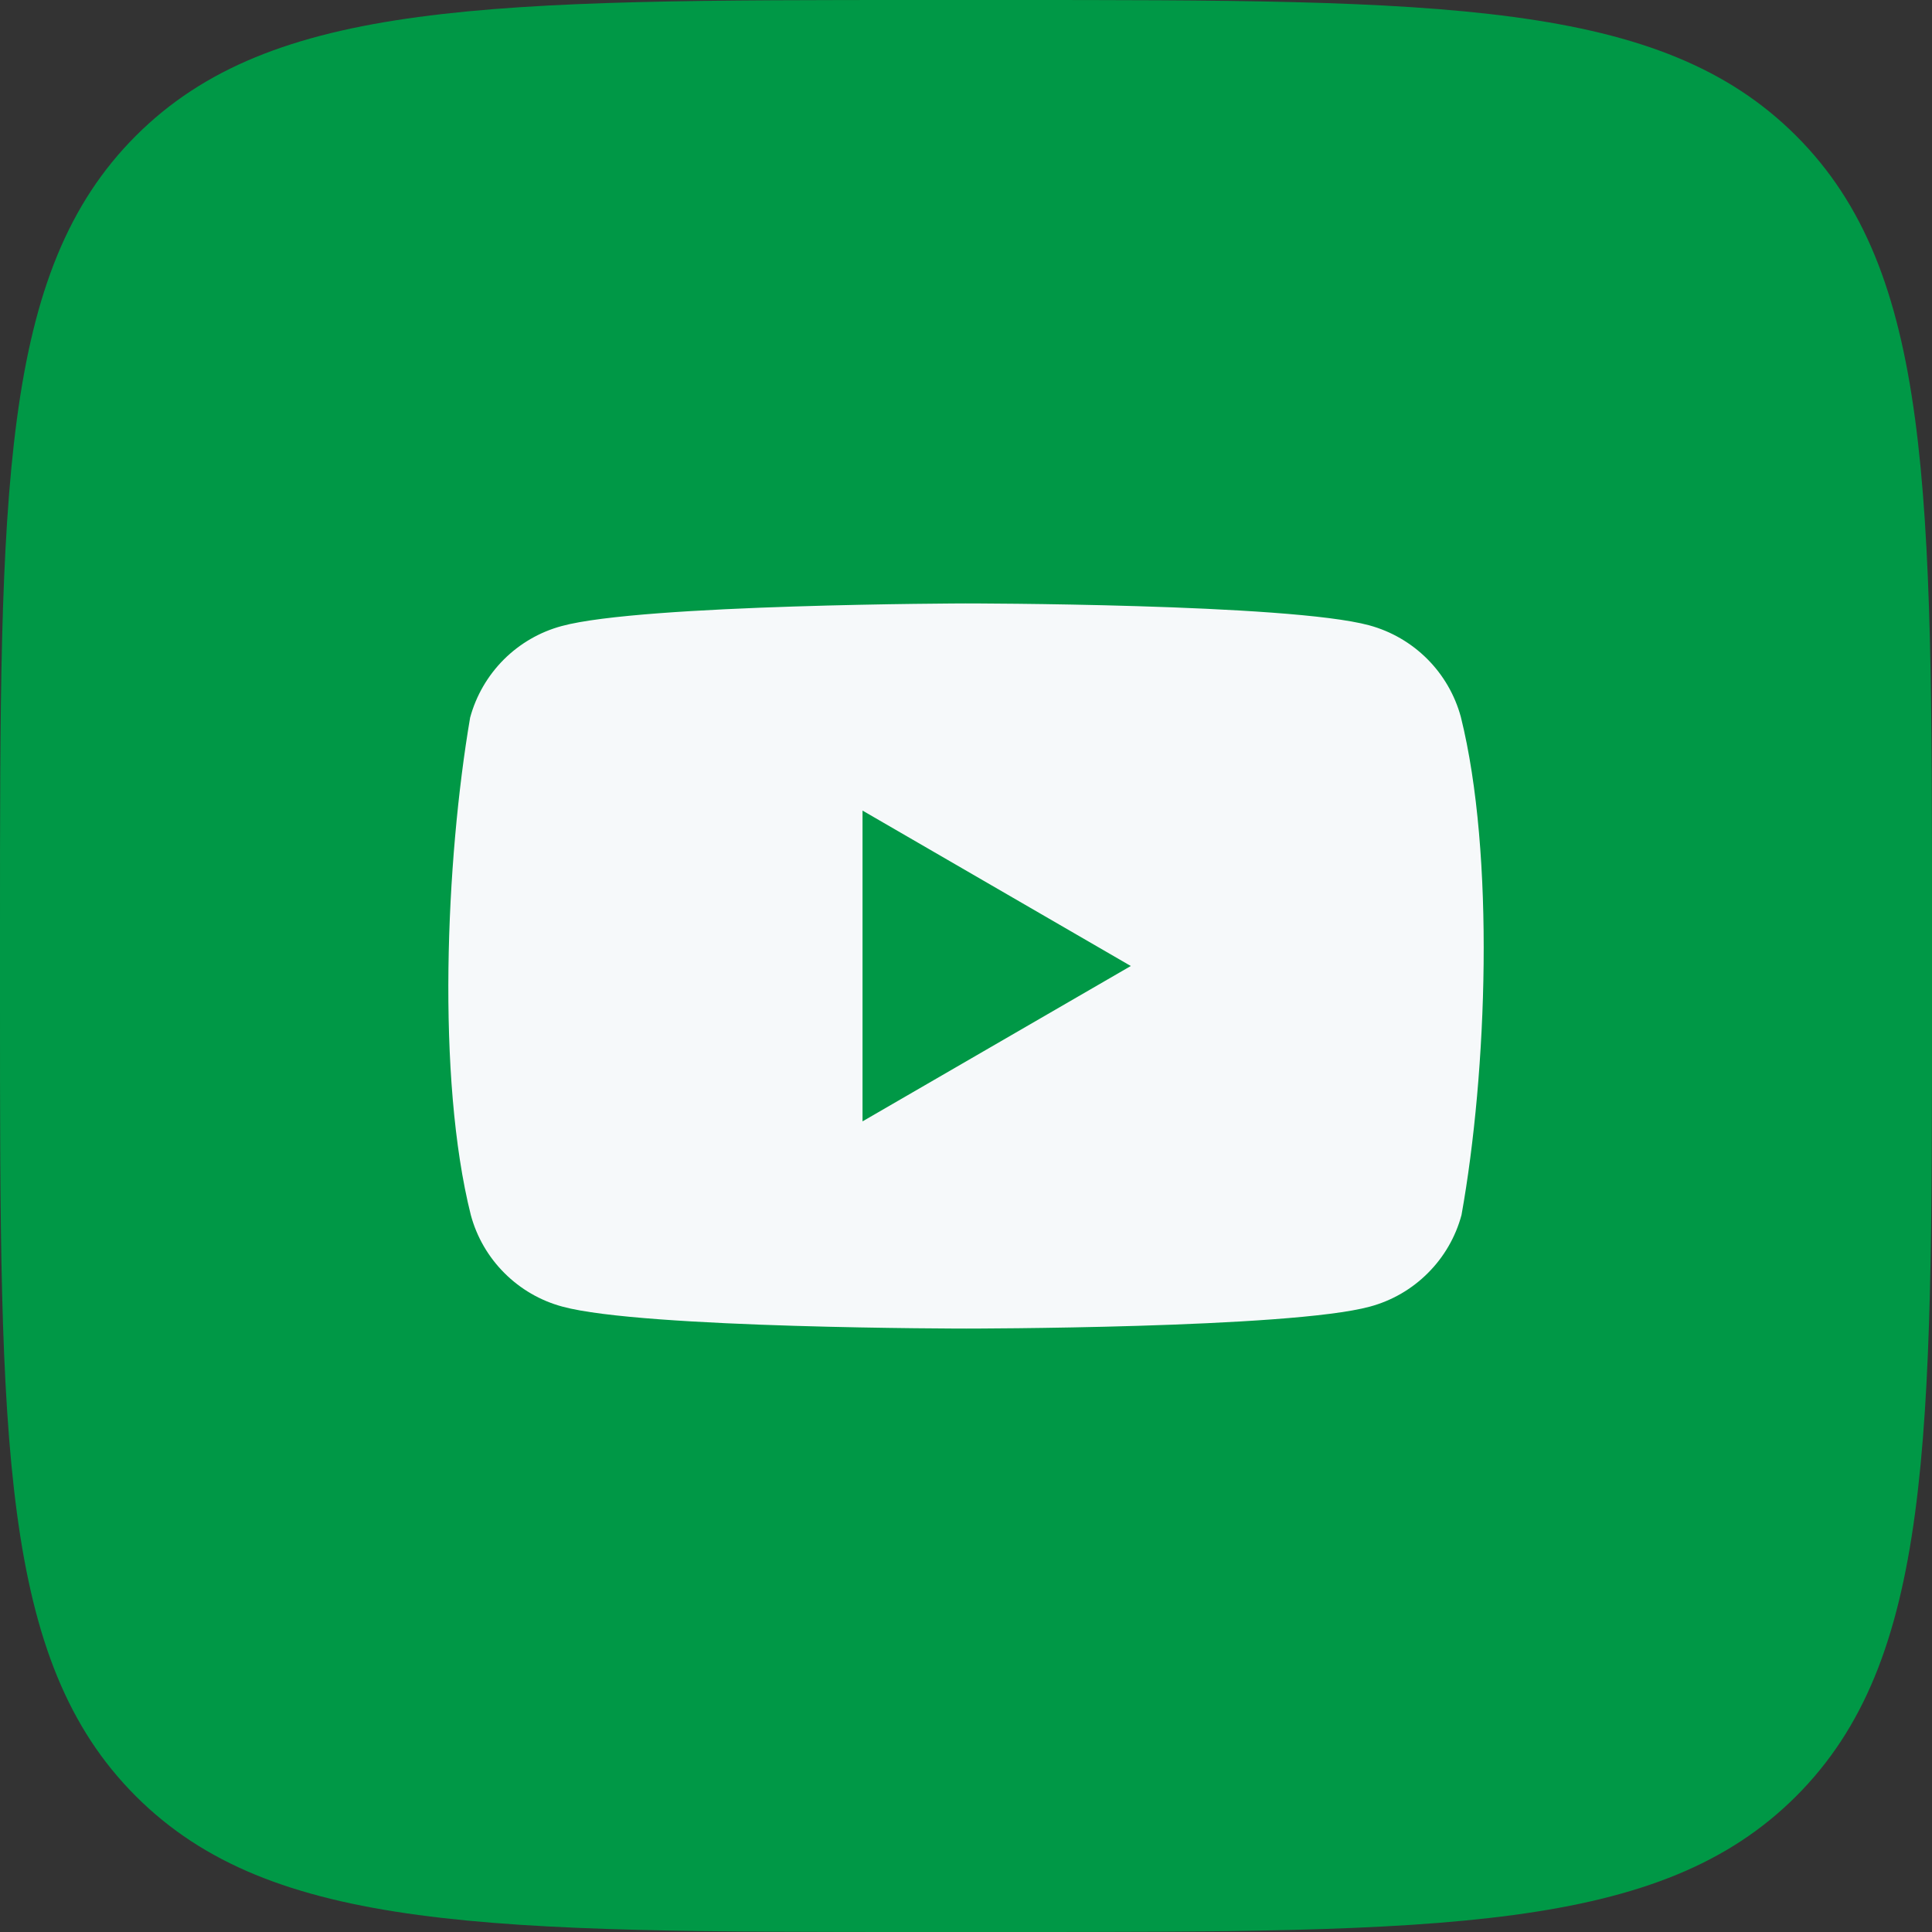 <svg width="36" height="36" viewBox="0 0 36 36" fill="none" xmlns="http://www.w3.org/2000/svg">
<rect x="0" y="0" width="36" height="36" fill="#333333" stroke="none"/>
<path d="M0 17.28C0 9.134 0 5.061 2.531 2.531C5.061 0 9.134 0 17.28 0H18.72C26.866 0 30.939 0 33.469 2.531C36 5.061 36 9.134 36 17.28V18.72C36 26.866 36 30.939 33.469 33.469C30.939 36 26.866 36 18.72 36H17.28C9.134 36 5.061 36 2.531 33.469C0 30.939 0 26.866 0 18.72V17.28Z" fill="#009846"/>
<path fill-rule="evenodd" clip-rule="evenodd" d="M26.595 12.279C26.894 12.578 27.11 12.951 27.221 13.36C27.858 15.925 27.711 19.976 27.233 22.64C27.123 23.049 26.907 23.422 26.607 23.721C26.308 24.021 25.935 24.237 25.526 24.347C24.029 24.756 18.003 24.756 18.003 24.756C18.003 24.756 11.977 24.756 10.48 24.347C10.071 24.237 9.698 24.021 9.399 23.721C9.099 23.422 8.883 23.049 8.773 22.64C8.132 20.086 8.307 16.032 8.76 13.372C8.871 12.963 9.087 12.591 9.386 12.291C9.686 11.991 10.059 11.775 10.468 11.665C11.965 11.257 17.991 11.244 17.991 11.244C17.991 11.244 24.016 11.244 25.514 11.652C25.922 11.763 26.295 11.979 26.595 12.279ZM21.071 18L16.072 20.895V15.104L21.071 18Z" fill="#F6F9FA"/>
</svg>
